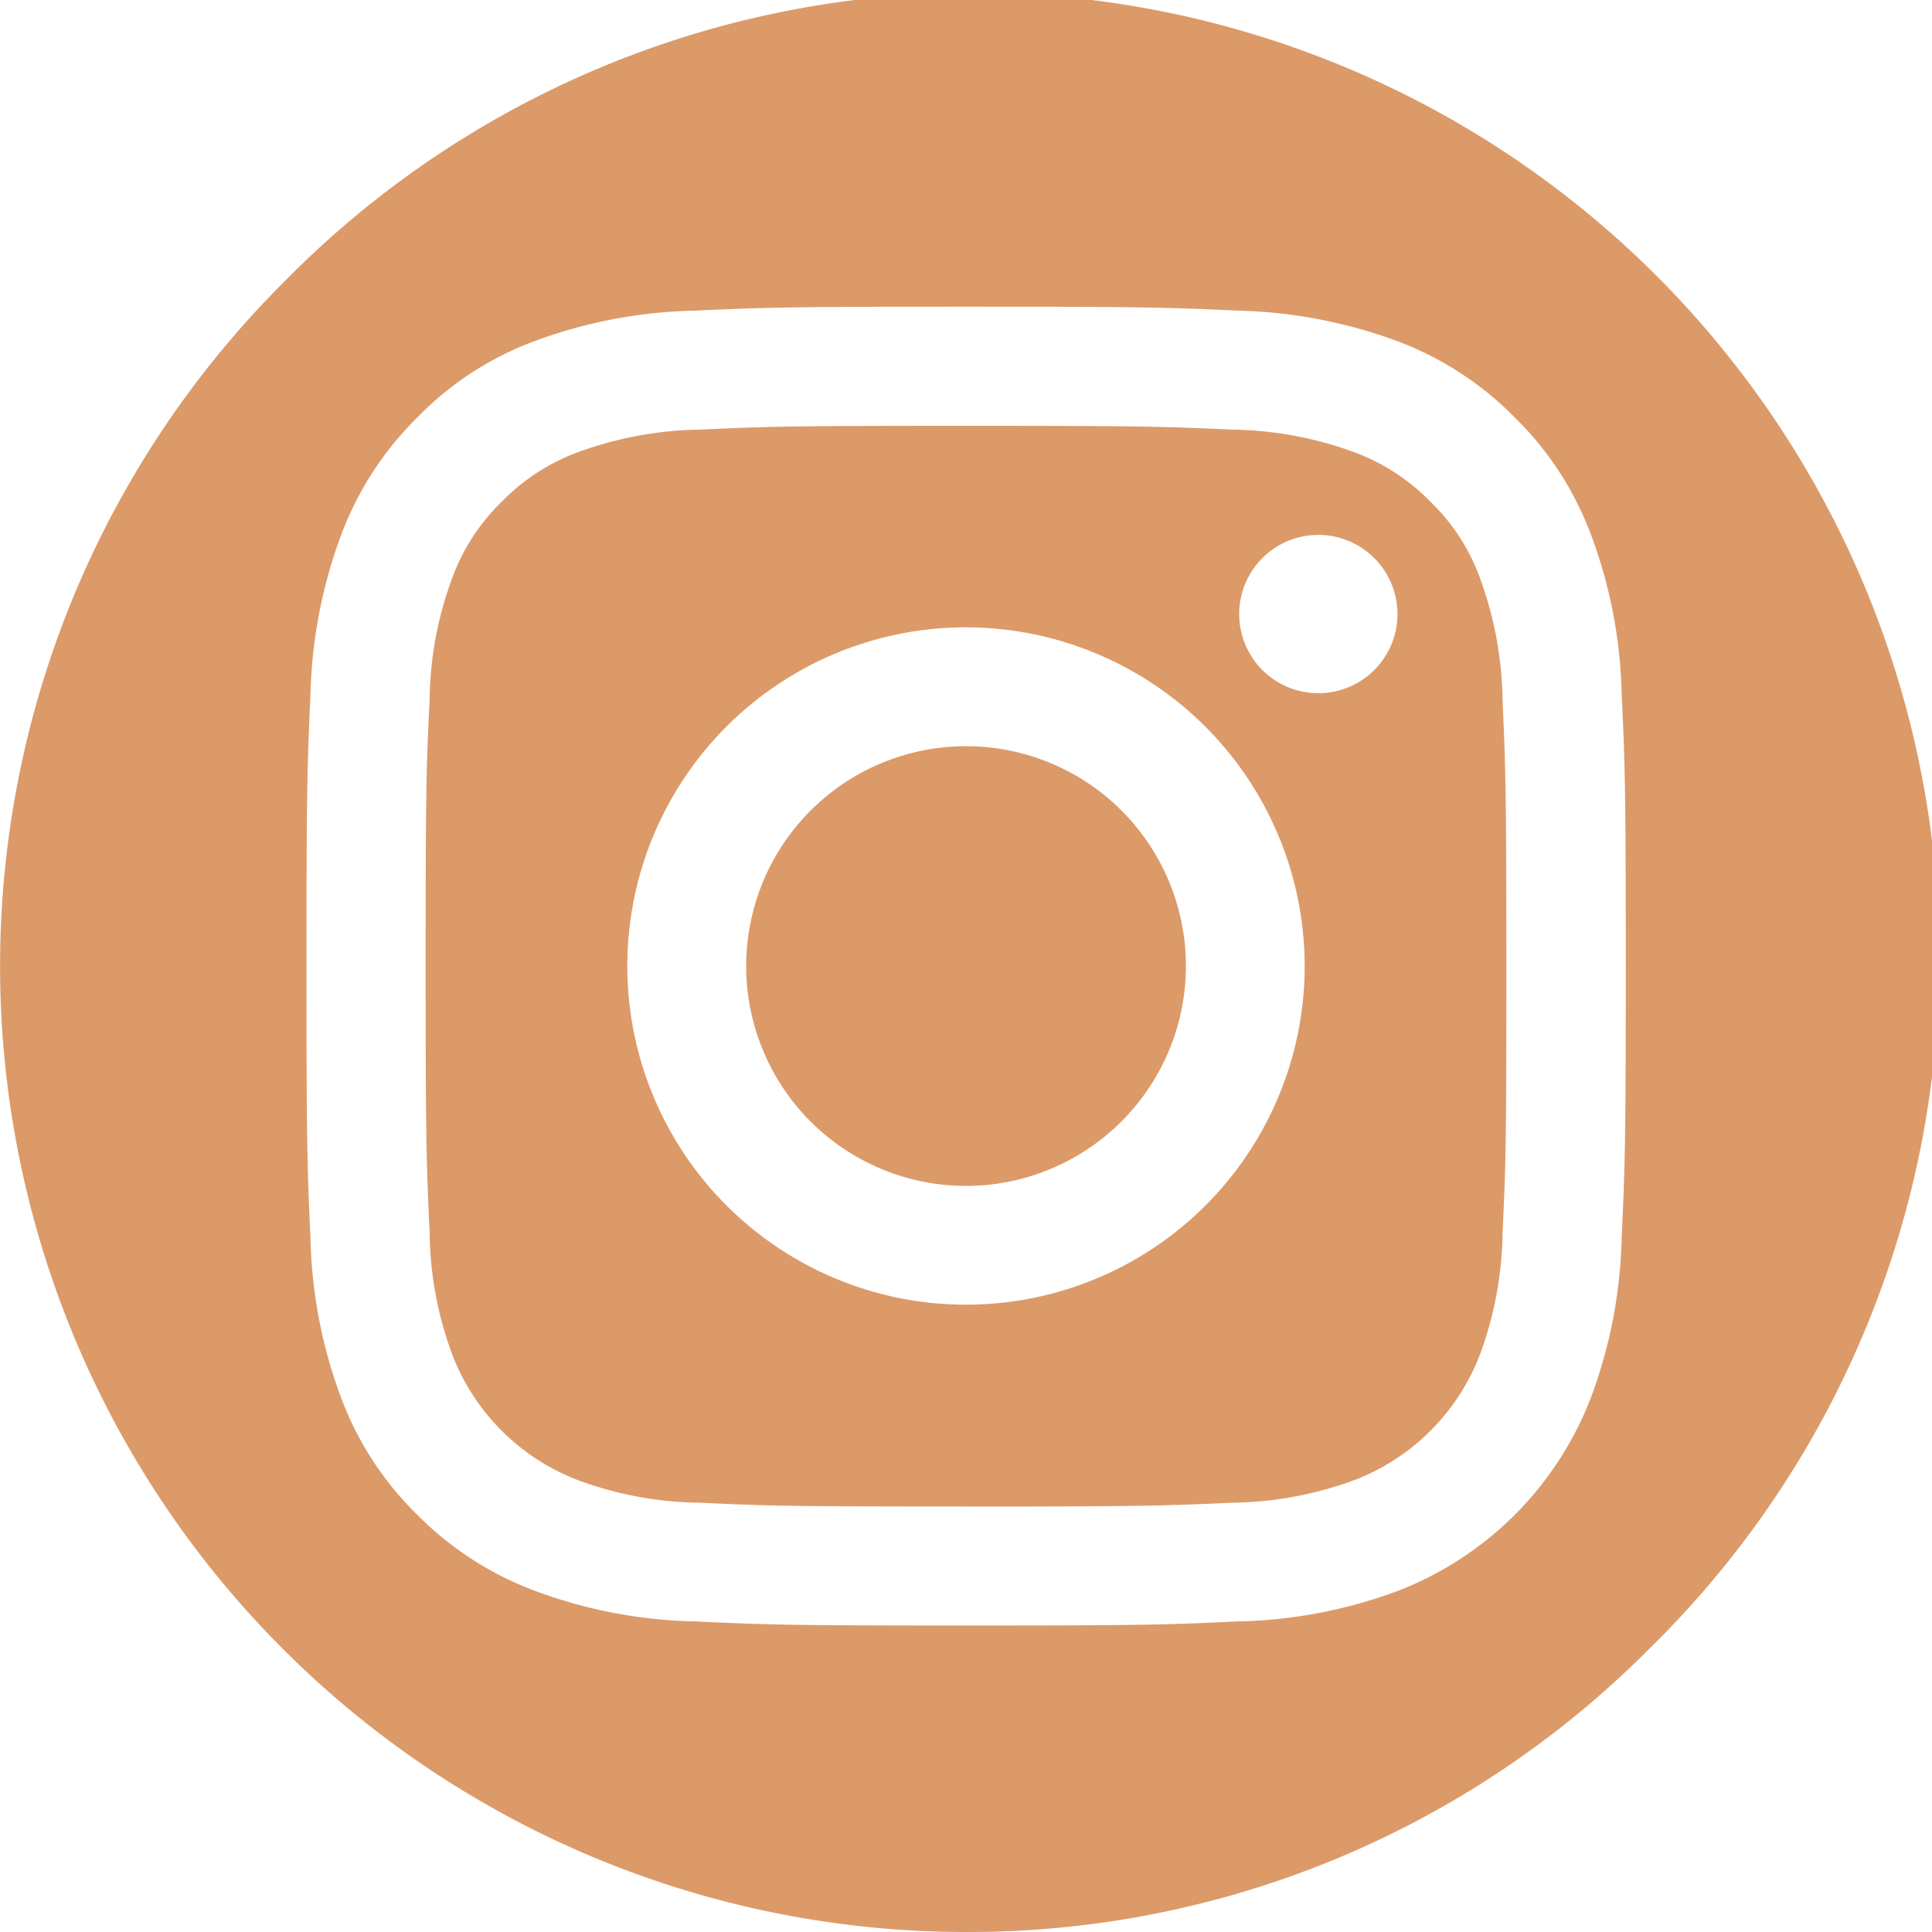 <?xml version="1.0" encoding="UTF-8"?>
<svg xmlns="http://www.w3.org/2000/svg" width="30" height="30" viewBox="0 0 30 30">
  <defs>
    <style>
      .cls-1 {
        fill: #dc9a69;
      }
    </style>
  </defs>
  <g id="Groupe_84" data-name="Groupe 84" transform="translate(0.001 25.001)">
    <path id="Exclusion_1" data-name="Exclusion 1" class="cls-1" d="M15,30A15,15,0,0,1,4.394,4.394,15,15,0,1,1,25.606,25.606,14.9,14.9,0,0,1,15,30ZM15,4.762c-2.751,0-3.116.012-4.219.062A7.569,7.569,0,0,0,8.293,5.3,4.908,4.908,0,0,0,6.481,6.481,5.043,5.043,0,0,0,5.3,8.3a7.6,7.6,0,0,0-.479,2.488c-.05,1.1-.062,1.468-.062,4.219s.012,3.118.062,4.222A7.522,7.522,0,0,0,5.3,21.712a4.961,4.961,0,0,0,1.18,1.81A5.058,5.058,0,0,0,8.3,24.7a7.529,7.529,0,0,0,2.485.477c1.1.052,1.46.064,4.222.064s3.123-.012,4.219-.064a7.511,7.511,0,0,0,2.488-.477,5.224,5.224,0,0,0,2.99-3,7.523,7.523,0,0,0,.477-2.486c.052-1.1.064-1.46.064-4.221s-.012-3.125-.064-4.222A7.5,7.5,0,0,0,24.7,8.291a4.979,4.979,0,0,0-1.18-1.81A5.042,5.042,0,0,0,21.705,5.3a7.668,7.668,0,0,0-2.486-.477C18.11,4.773,17.744,4.762,15,4.762Zm0,18.631c-2.713,0-3.048-.008-4.135-.059a5.607,5.607,0,0,1-1.9-.354,3.385,3.385,0,0,1-1.94-1.94,5.616,5.616,0,0,1-.354-1.9c-.05-1.091-.062-1.451-.062-4.138,0-2.757.011-3.077.062-4.135a5.592,5.592,0,0,1,.354-1.9,3.155,3.155,0,0,1,.765-1.175,3.2,3.2,0,0,1,1.175-.767,5.753,5.753,0,0,1,1.9-.354c1.076-.049,1.4-.059,4.135-.059s3.06.011,4.138.059a5.721,5.721,0,0,1,1.9.354,3.212,3.212,0,0,1,1.175.767,3.137,3.137,0,0,1,.765,1.175,5.752,5.752,0,0,1,.354,1.9c.045,1.047.059,1.363.059,4.135,0,2.726-.008,3.06-.059,4.138a5.649,5.649,0,0,1-.354,1.9,3.386,3.386,0,0,1-1.939,1.94,5.669,5.669,0,0,1-1.9.354C18.094,23.38,17.779,23.394,15,23.394ZM15,9.741A5.259,5.259,0,1,0,20.259,15,5.266,5.266,0,0,0,15,9.741Zm5.468-1.435A1.229,1.229,0,1,0,21.7,9.535,1.232,1.232,0,0,0,20.468,8.305ZM15,18.415A3.414,3.414,0,1,1,18.415,15,3.418,3.418,0,0,1,15,18.415Z" transform="translate(-0.001 -25.001)"></path>
  </g>
</svg>
